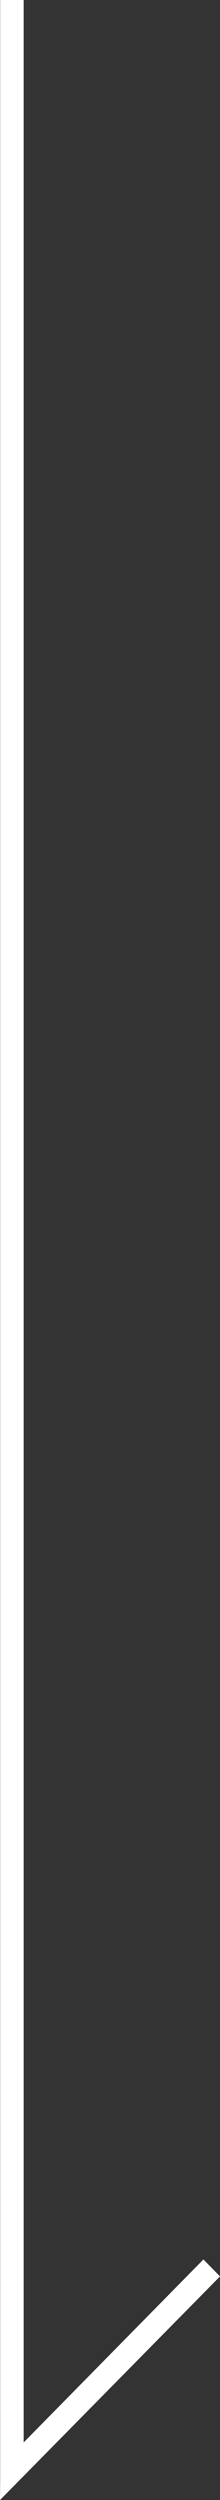 <?xml version="1.0" encoding="utf-8"?>
<!-- Generator: Adobe Illustrator 24.0.0, SVG Export Plug-In . SVG Version: 6.00 Build 0)  -->
<svg version="1.1" id="Capa_1" xmlns="http://www.w3.org/2000/svg" xmlns:xlink="http://www.w3.org/1999/xlink" x="0px" y="0px"
	 width="127.4px" height="1445.5px" viewBox="0 0 127.4 1445.5" style="enable-background:new 0 0 127.4 1445.5;"
	 xml:space="preserve">
<rect x="0" y="0" width="127.4" height="1445.5" fill="#333333" stroke="none"/>
<style type="text/css">
	.st0{fill:#FFFFFF;}
</style>
<g>
	<polyline class="st0" points="0.1,1433.8 0,1445.5 127.4,1316.2 117.8,1306.4 13.7,1412.2 13.7,0 0.1,0 0.1,1412.2 	"/>
</g>
</svg>
